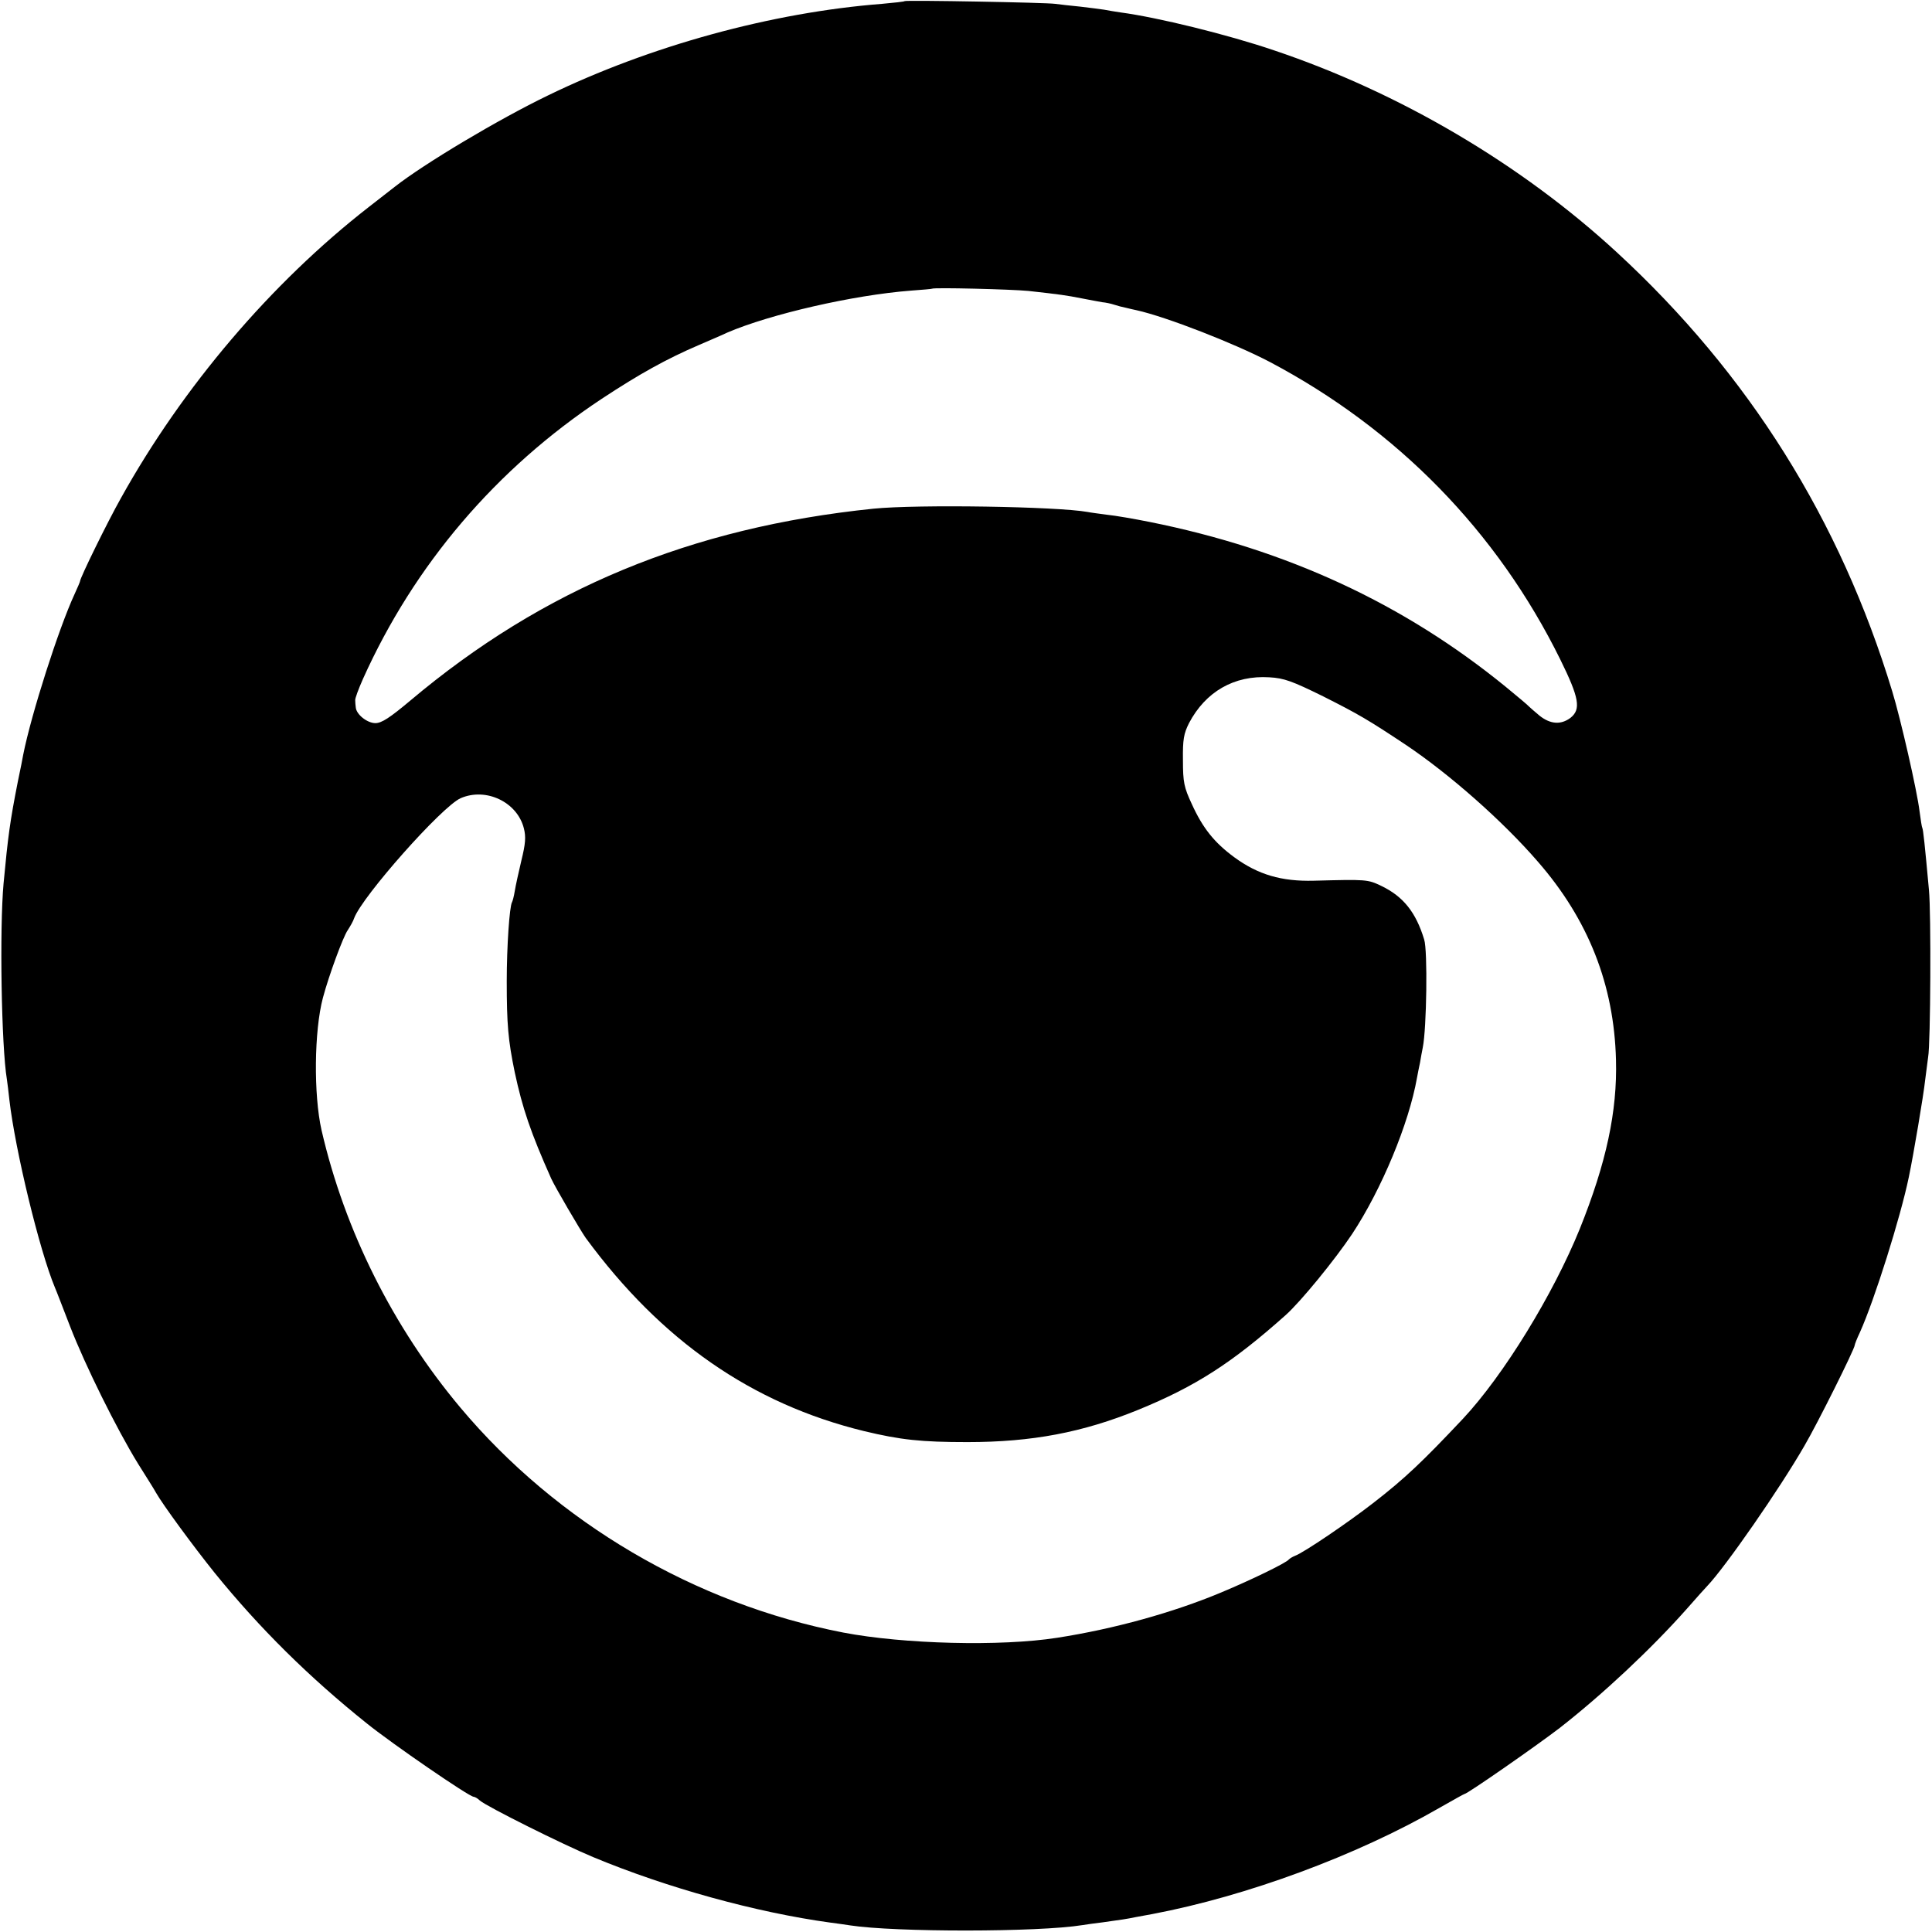 <?xml version="1.0" standalone="no"?>
<!DOCTYPE svg PUBLIC "-//W3C//DTD SVG 20010904//EN"
 "http://www.w3.org/TR/2001/REC-SVG-20010904/DTD/svg10.dtd">
<svg version="1.0" xmlns="http://www.w3.org/2000/svg"
 width="700pt" height="700pt" viewBox="0 0 700 700"
 preserveAspectRatio="xMidYMid meet">
<g transform="translate(0,700) scale(0.1,-0.1)"
fill="#000000" stroke="none">
<path d="M3278 6996 c-1 -2 -39 -6 -83 -10 -398 -31 -840 -152 -1210 -332
-180 -87 -448 -247 -555 -331 -8 -6 -51 -40 -95 -74 -353 -275 -673 -651 -897
-1054 -49 -87 -148 -289 -148 -301 0 -2 -9 -23 -20 -47 -57 -123 -157 -435
-186 -582 -2 -11 -10 -54 -19 -95 -29 -147 -36 -200 -52 -370 -15 -164 -8
-592 12 -711 2 -13 6 -46 9 -74 21 -182 109 -546 165 -680 5 -11 29 -74 55
-141 55 -142 169 -372 246 -497 30 -48 60 -95 65 -105 25 -44 135 -194 213
-291 163 -201 342 -378 552 -546 92 -74 370 -265 386 -265 4 0 15 -6 23 -14
26 -22 298 -158 411 -205 267 -111 589 -200 859 -237 25 -3 57 -8 71 -10 163
-25 682 -25 842 1 13 2 46 7 73 10 72 10 86 12 120 19 17 3 44 8 60 11 343 65
740 212 1039 384 49 28 90 51 92 51 10 0 260 174 346 240 156 122 330 285 458
429 36 41 70 79 76 85 65 68 263 353 352 508 47 80 182 351 182 364 0 3 8 24
19 47 53 118 147 417 177 562 17 81 54 301 59 350 4 33 9 71 11 85 9 47 11
525 3 605 -15 165 -21 220 -24 225 -2 3 -6 30 -10 60 -9 75 -69 337 -99 435
-189 622 -520 1150 -997 1590 -347 320 -788 580 -1244 733 -168 57 -420 119
-555 137 -19 3 -46 7 -60 10 -13 2 -52 7 -86 11 -33 3 -74 8 -90 10 -32 5
-540 14 -546 10z m447 -1050 c118 -13 138 -16 194 -27 30 -6 64 -12 75 -14 12
-1 31 -5 43 -9 12 -4 31 -9 42 -11 12 -3 29 -7 39 -9 108 -24 354 -120 482
-187 462 -244 824 -614 1053 -1078 69 -140 76 -181 37 -212 -35 -26 -73 -23
-112 8 -18 15 -35 30 -38 33 -3 4 -41 36 -85 72 -368 300 -791 497 -1290 597
-55 11 -124 23 -154 26 -30 4 -61 8 -70 10 -111 20 -617 28 -776 12 -662 -68
-1197 -290 -1678 -695 -74 -62 -104 -82 -127 -82 -29 0 -69 31 -71 57 -1 7 -2
19 -2 26 -1 6 12 41 28 77 186 414 483 762 865 1015 138 91 236 145 350 194
41 18 89 38 105 46 156 67 457 136 665 152 41 3 76 6 77 7 6 5 286 -2 348 -8z
m1069 -1469 c129 -65 163 -85 300 -176 158 -106 351 -276 478 -423 183 -210
276 -446 283 -718 5 -187 -35 -373 -131 -612 -96 -237 -276 -531 -424 -689
-146 -155 -210 -216 -325 -305 -90 -70 -252 -180 -283 -191 -10 -4 -19 -10
-22 -13 -8 -12 -138 -75 -246 -120 -172 -72 -387 -132 -594 -164 -204 -32
-556 -23 -775 19 -537 104 -1037 398 -1387 815 -244 291 -419 641 -503 1005
-29 128 -27 360 5 480 21 79 73 221 90 245 9 14 20 33 23 43 29 79 318 405
386 435 92 40 205 -14 229 -109 8 -31 6 -56 -9 -117 -10 -42 -21 -92 -24 -111
-3 -19 -8 -37 -10 -40 -9 -16 -19 -160 -19 -286 0 -156 5 -214 29 -330 28
-131 58 -219 132 -385 14 -31 106 -188 125 -215 274 -373 603 -601 1008 -700
133 -32 208 -40 375 -40 234 0 418 35 619 117 208 85 340 170 534 343 54 48
179 201 241 294 107 162 206 401 235 566 3 17 8 41 11 55 2 14 7 39 10 55 14
69 18 352 5 391 -30 99 -76 156 -155 194 -50 24 -54 24 -245 19 -117 -3 -202
22 -288 85 -72 53 -114 105 -154 193 -28 60 -32 79 -32 158 -1 76 3 97 22 135
60 114 164 174 291 166 54 -3 83 -14 195 -69z"/>
</g>
</svg>

